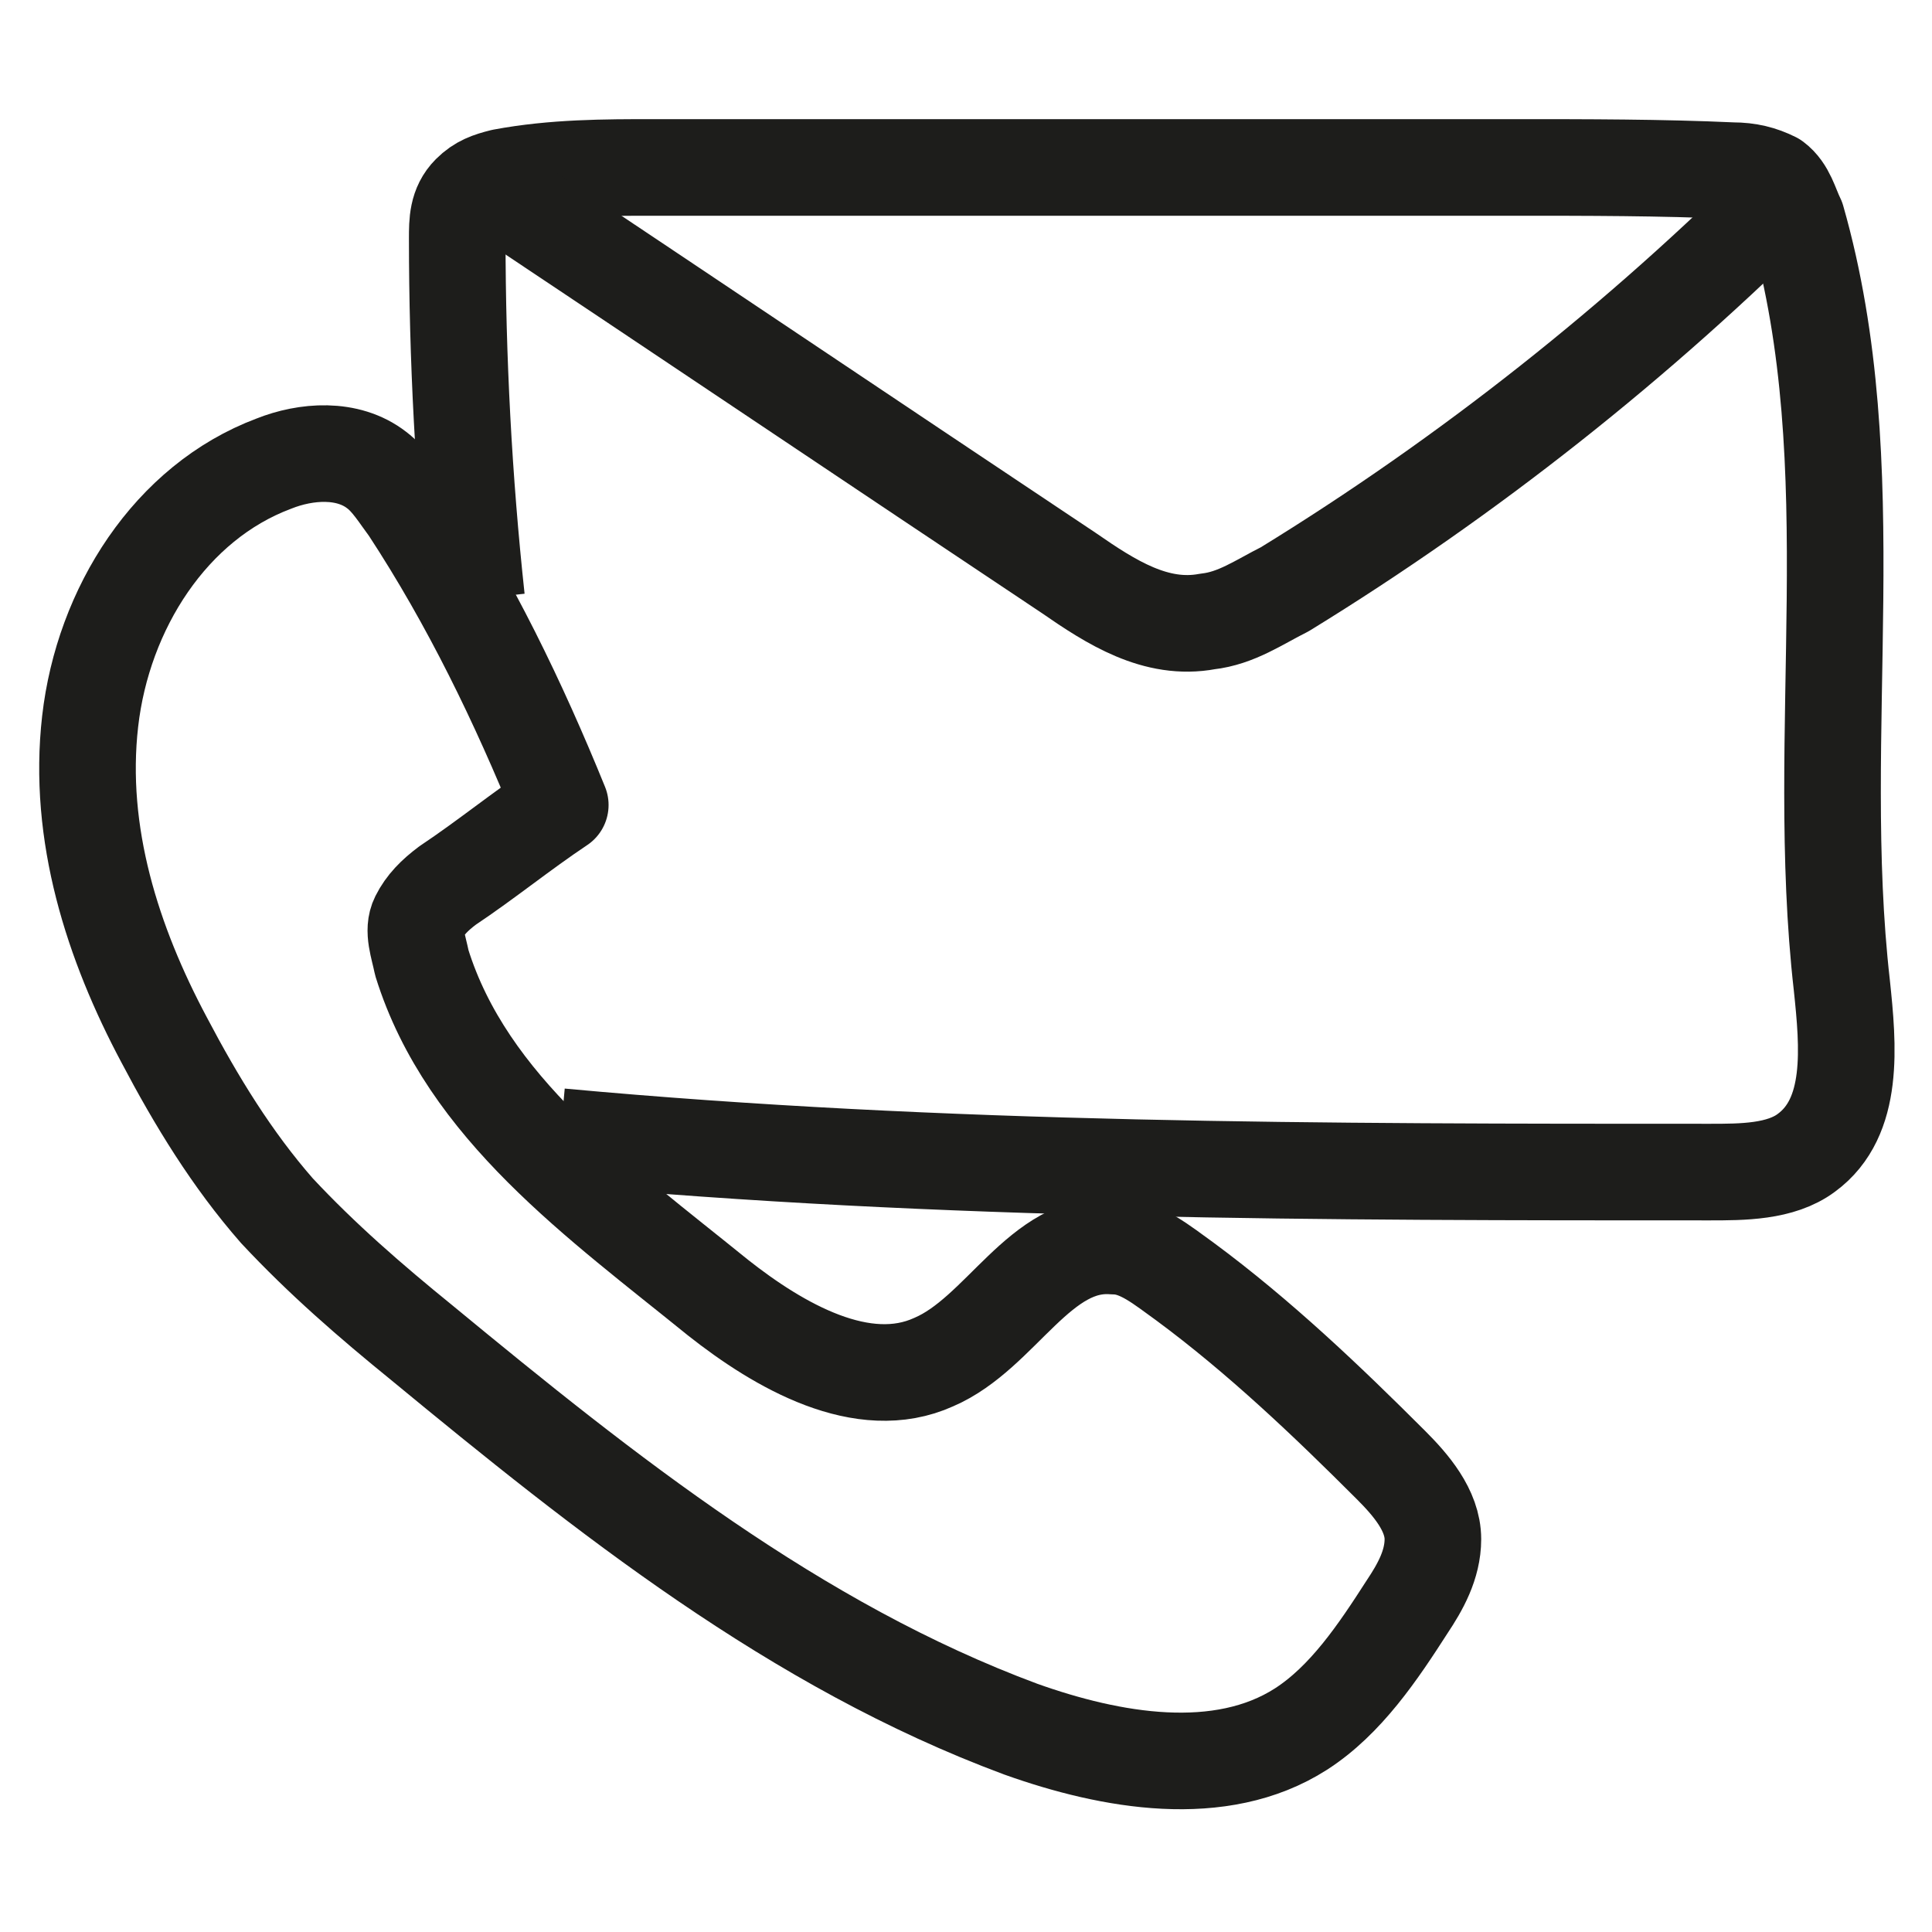 <?xml version="1.0" encoding="UTF-8"?> <!-- Generator: Adobe Illustrator 24.1.0, SVG Export Plug-In . SVG Version: 6.00 Build 0) --> <svg xmlns="http://www.w3.org/2000/svg" xmlns:xlink="http://www.w3.org/1999/xlink" id="Слой_1" x="0px" y="0px" viewBox="0 0 60 60" style="enable-background:new 0 0 60 60;" xml:space="preserve"> <style type="text/css"> .st0{fill:none;stroke:#1D1D1B;stroke-width:3;stroke-linejoin:round;stroke-miterlimit:10;} </style> <g> <path class="st0" d="M13.1,29.9c-0.1-0.5-0.3-1-0.1-1.4c0.2-0.4,0.5-0.7,0.9-1c1.2-0.8,2.3-1.7,3.5-2.5c-1.3-3.2-2.8-6.3-4.7-9.2 c-0.3-0.4-0.6-0.9-1-1.2c-0.9-0.7-2.2-0.6-3.2-0.2c-3.2,1.2-5.3,4.5-5.7,8s0.7,6.9,2.3,9.9c1,1.9,2.1,3.7,3.5,5.3 c1.4,1.5,2.9,2.8,4.5,4.1c5.7,4.7,11.6,9.4,18.6,12c2.8,1,6.2,1.6,8.7,0c1.4-0.9,2.4-2.4,3.3-3.8c0.4-0.6,0.8-1.3,0.8-2.1 c0-0.9-0.7-1.7-1.3-2.3c-2-2-4.1-4-6.4-5.7c-0.7-0.5-1.4-1.1-2.2-1.1c-2.3-0.2-3.5,2.7-5.6,3.6c-2.2,1-4.8-0.5-6.7-2 C18.6,37.3,14.5,34.4,13.1,29.9z"></path> <path class="st0" d="M14.8,18.6c-0.4-3.7-0.6-7.5-0.6-11.2c0-0.5,0-1,0.4-1.4c0.3-0.3,0.6-0.4,1-0.5c1.6-0.3,3.2-0.3,4.7-0.3 c8.9,0,17.8,0,26.7,0c2.3,0,4.6,0,6.8,0.1c0.5,0,0.9,0.1,1.3,0.3c0.4,0.3,0.5,0.8,0.7,1.2c2.2,7.7,0.5,15.9,1.4,23.8 c0.2,1.9,0.4,4.1-1.1,5.2c-0.8,0.6-2,0.6-3,0.6c-11.9,0-23.8,0-35.7-1.1"></path> <path class="st0" d="M15.1,5.7c6,4,12.1,8.1,18.1,12.1c1.3,0.9,2.7,1.8,4.3,1.5c0.9-0.1,1.6-0.6,2.4-1c5.7-3.5,11-7.7,15.7-12.4"></path> </g> </svg> 